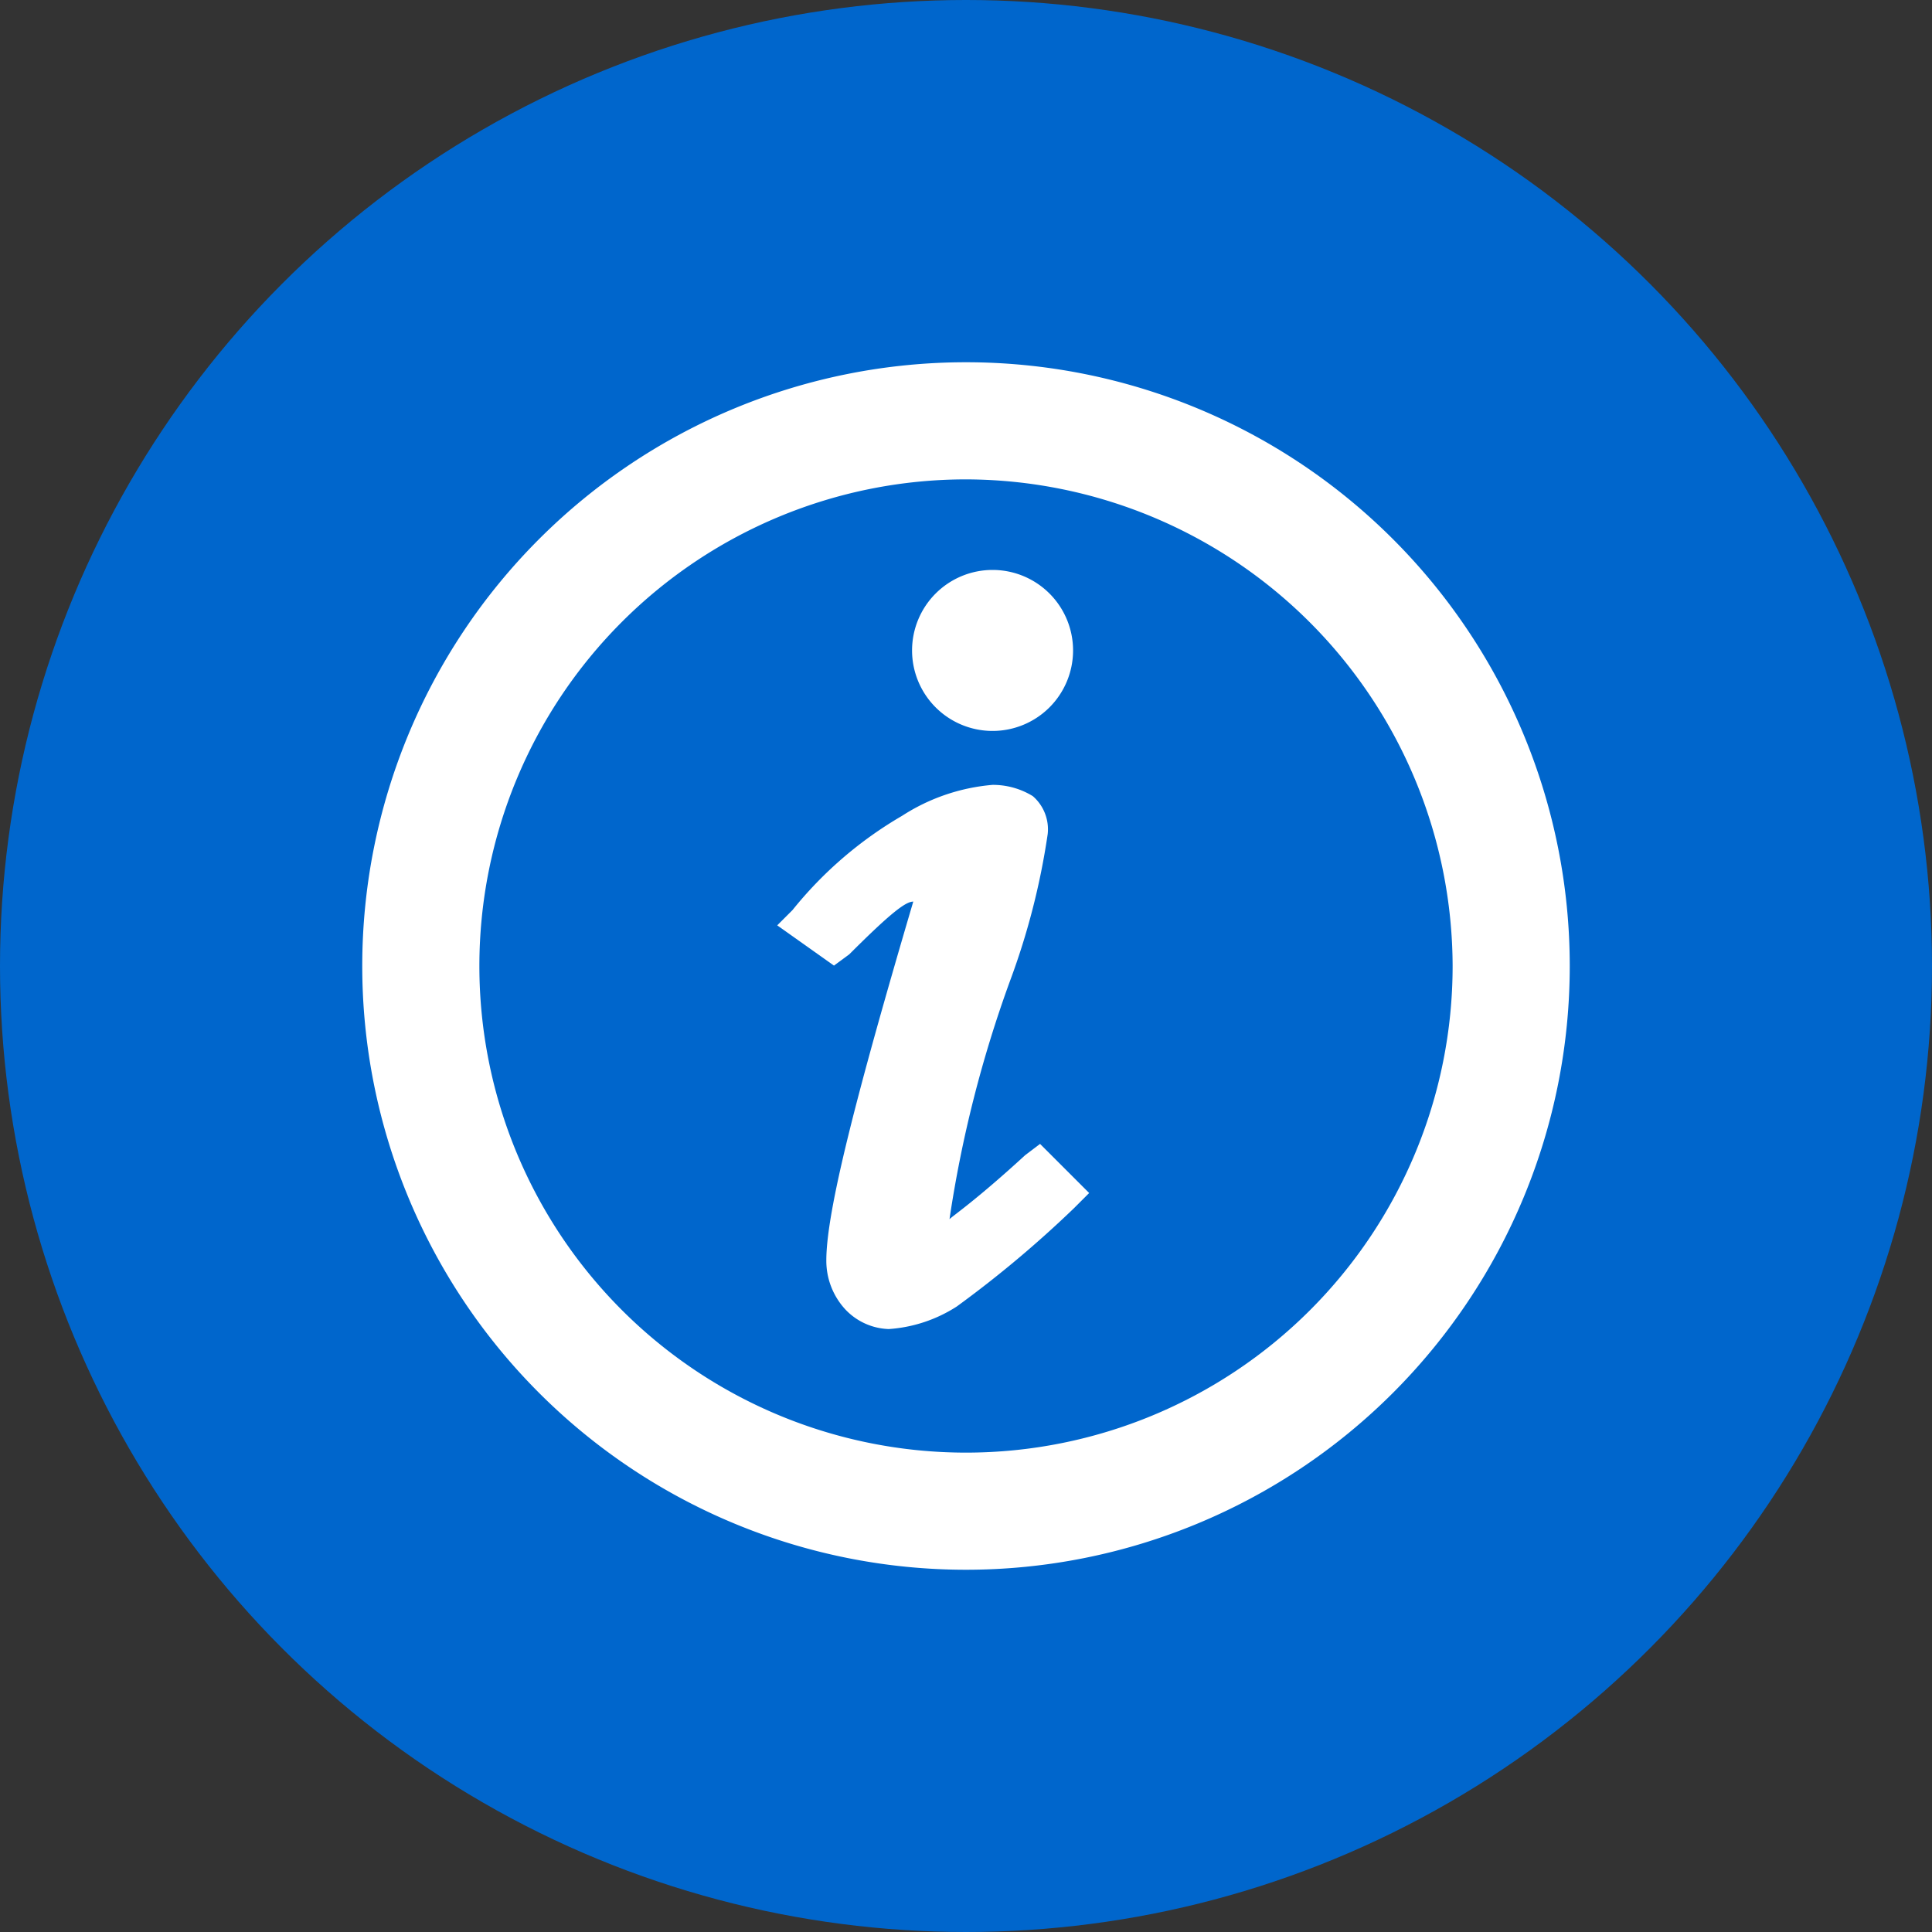 <svg id="Layer_1" data-name="Layer 1" xmlns="http://www.w3.org/2000/svg" width="48" height="48" viewBox="0 0 48 48"><rect x="0" y="0" width="48" height="48" fill="#333333" stroke="none"/><defs><style>.cls-1{fill:#06c;}.cls-2{fill:#fff;}</style></defs><title>Module Guide</title><circle class="cls-1" cx="24" cy="24" r="24"/><path id="path1" class="cls-2" d="M24.66,19.5a1.89,1.89,0,0,1,1,.28,1.09,1.09,0,0,1,.37.94,17.87,17.87,0,0,1-.94,3.66,30.22,30.22,0,0,0-1.5,5.91c.09-.09.66-.47,1.88-1.59l.37-.28,1.22,1.22-.38.38a27.77,27.77,0,0,1-2.91,2.44,3.56,3.56,0,0,1-1.69.56A1.55,1.55,0,0,1,21,32.53a1.78,1.78,0,0,1-.47-1.22c0-1.22.75-4.13,2.16-8.91-.19,0-.56.28-1.59,1.31l-.38.28-1.41-1,.38-.38a9.83,9.83,0,0,1,2.72-2.34A4.89,4.89,0,0,1,24.66,19.5Zm0-5.34a2,2,0,1,1-2,2A2,2,0,0,1,24.66,14.16ZM24,11.91A12.09,12.09,0,1,0,36.09,24,12.12,12.12,0,0,0,24,11.91ZM24,9A15,15,0,1,1,9,24,15,15,0,0,1,24,9Z"/></svg>